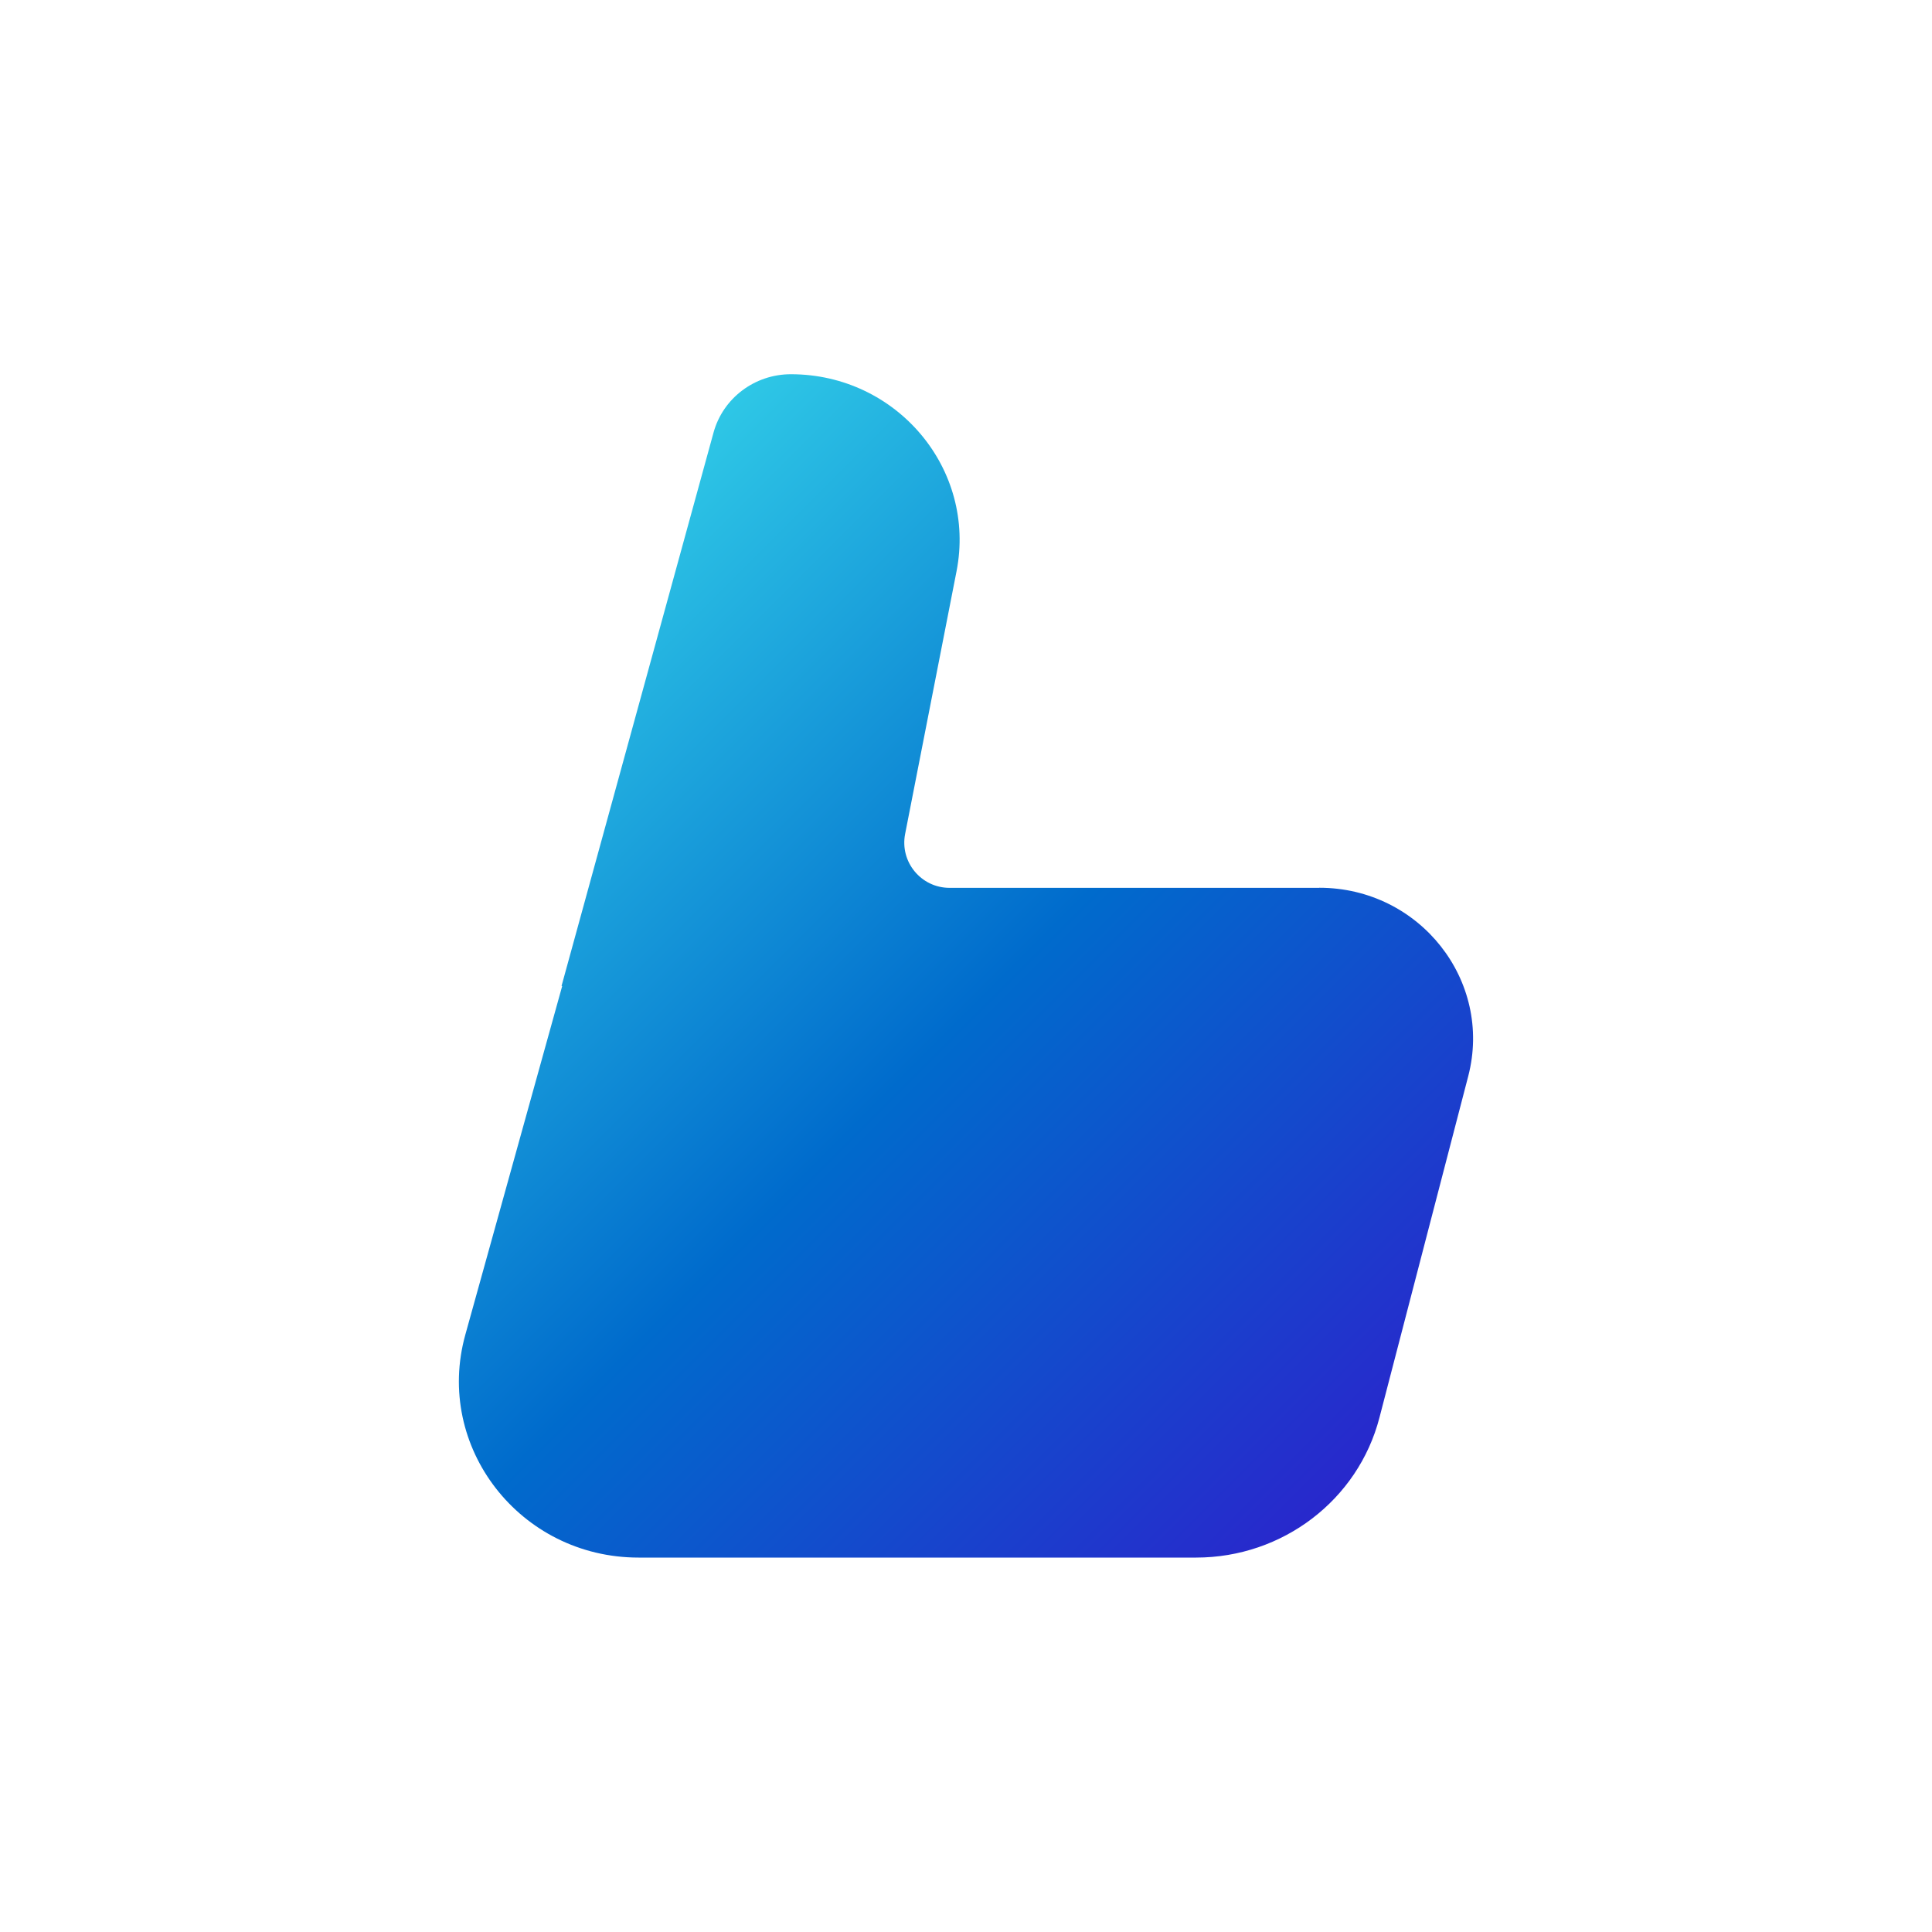 <?xml version="1.0" encoding="UTF-8"?>
<svg id="Layer_2" data-name="Layer 2" xmlns="http://www.w3.org/2000/svg" xmlns:xlink="http://www.w3.org/1999/xlink" viewBox="0 0 200 200">
  <defs>
    <style>
      .cls-1 {
        fill: url(#linear-gradient);
      }

      .cls-2 {
        fill: #fff;
        opacity: 0;
      }
    </style>
    <linearGradient id="linear-gradient" x1="45.67" y1="71.47" x2="133.74" y2="159.55" gradientUnits="userSpaceOnUse">
      <stop offset="0" stop-color="#2ec7e6"/>
      <stop offset=".5" stop-color="#006bcc"/>
      <stop offset="1" stop-color="#2828cc"/>
    </linearGradient>
  </defs>
  <g id="Layer_1-2" data-name="Layer 1">
    <g>
      <rect class="cls-2" width="200" height="200" rx="50" ry="50"/>
      <path class="cls-1" d="M136.57,91.91h-38.27c-2.95,0-5.17-2.69-4.6-5.59l5.32-27.18c2.07-10.58-6.18-20.4-17.15-20.4h0c-3.74,0-7.02,2.47-8,6.02l-15.74,57.31h.07l-10.03,36.1c-3.23,11.62,5.67,23.07,17.93,23.07h57.72c8.95,0,16.77-5.96,18.98-14.49l9.19-35.34c2.57-9.89-5.03-19.51-15.42-19.51Z"/>
    </g>
  </g>
</svg>